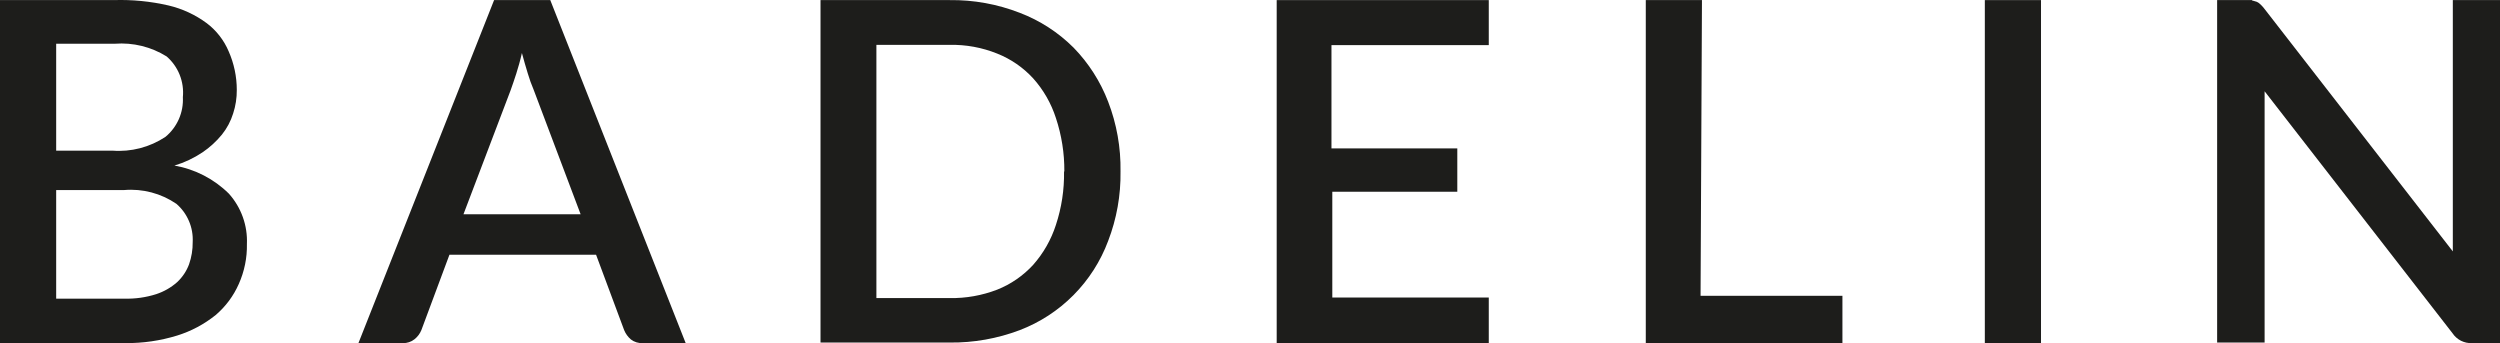 <?xml version="1.0" encoding="UTF-8"?> <svg xmlns="http://www.w3.org/2000/svg" width="102" height="14" viewBox="0 0 102 14" fill="none"><path d="M0 13.999V0.004H4.642C5.393 -0.02 6.144 0.054 6.876 0.223C7.439 0.356 7.97 0.602 8.435 0.946C8.828 1.243 9.137 1.639 9.329 2.094C9.548 2.589 9.661 3.125 9.661 3.667C9.664 3.994 9.614 4.32 9.512 4.631C9.415 4.944 9.259 5.237 9.054 5.492C8.827 5.77 8.56 6.014 8.263 6.215C7.91 6.451 7.524 6.633 7.117 6.755C7.958 6.902 8.734 7.302 9.34 7.903C9.843 8.466 10.107 9.203 10.074 9.958C10.085 10.519 9.971 11.076 9.742 11.588C9.527 12.075 9.206 12.507 8.802 12.851C8.336 13.227 7.803 13.511 7.232 13.689C6.545 13.901 5.83 14.005 5.111 13.999H0ZM2.292 6.146H4.584C5.349 6.206 6.111 6.008 6.75 5.584C6.987 5.389 7.174 5.14 7.298 4.859C7.421 4.578 7.477 4.272 7.461 3.965C7.491 3.655 7.446 3.342 7.331 3.052C7.215 2.762 7.032 2.505 6.796 2.301C6.165 1.909 5.427 1.728 4.687 1.784H2.292V6.146ZM2.292 7.754V12.185H5.077C5.516 12.197 5.954 12.135 6.372 12.002C6.69 11.898 6.982 11.73 7.232 11.508C7.446 11.307 7.61 11.06 7.713 10.785C7.815 10.493 7.866 10.186 7.862 9.878C7.877 9.584 7.826 9.29 7.71 9.02C7.595 8.749 7.42 8.508 7.197 8.316C6.572 7.889 5.82 7.69 5.066 7.754H2.292Z" fill="#1D1D1B"></path><path d="M27.976 13.999H26.222C26.049 14.008 25.878 13.955 25.741 13.85C25.621 13.747 25.526 13.617 25.466 13.471L24.32 10.394H18.337L17.191 13.471C17.132 13.615 17.037 13.741 16.916 13.838C16.78 13.948 16.609 14.005 16.435 13.999H14.624L20.159 0.004H22.451L27.976 13.999ZM18.91 8.741H23.689L21.775 3.667C21.682 3.45 21.602 3.227 21.535 3.001C21.454 2.737 21.374 2.461 21.294 2.163C21.225 2.473 21.145 2.748 21.065 3.001C20.985 3.253 20.904 3.483 20.835 3.678L18.91 8.741Z" fill="#1D1D1B"></path><path d="M45.717 6.996C45.732 7.965 45.56 8.928 45.212 9.832C44.903 10.66 44.421 11.413 43.798 12.041C43.176 12.668 42.427 13.156 41.602 13.471C40.691 13.815 39.723 13.987 38.748 13.976H33.477V0.004H38.748C39.724 -0.008 40.693 0.168 41.602 0.521C42.428 0.835 43.177 1.32 43.803 1.945C44.417 2.576 44.897 3.326 45.212 4.149C45.562 5.057 45.733 6.023 45.717 6.996ZM43.425 6.996C43.431 6.255 43.314 5.518 43.081 4.815C42.888 4.216 42.572 3.664 42.152 3.196C41.745 2.753 41.244 2.408 40.685 2.186C40.07 1.938 39.411 1.817 38.748 1.83H35.757V12.162H38.748C39.41 12.173 40.068 12.056 40.685 11.818C41.244 11.596 41.745 11.25 42.152 10.807C42.571 10.334 42.887 9.779 43.081 9.177C43.313 8.474 43.425 7.737 43.413 6.996H43.425Z" fill="#1D1D1B"></path><path d="M60.742 0.004V1.841H54.324V6.055H59.458V7.823H54.358V12.139H60.742V13.999H52.089V0.004H60.742Z" fill="#1D1D1B"></path><path d="M69.383 12.07H75.171V13.999H67.148V0.004H69.44L69.383 12.07Z" fill="#1D1D1B"></path><path d="M83.273 13.999H80.981V0.004H83.273V13.999Z" fill="#1D1D1B"></path><path d="M91.88 0.016L92.075 0.073C92.135 0.101 92.19 0.14 92.236 0.188C92.298 0.248 92.356 0.313 92.407 0.383L100.075 10.257C100.075 10.05 100.075 9.855 100.075 9.659C100.075 9.464 100.075 9.281 100.075 9.12V0.004H102V13.999H100.854C100.699 14.006 100.545 13.972 100.406 13.902C100.268 13.831 100.149 13.726 100.063 13.597L92.396 3.724C92.396 3.908 92.396 4.091 92.396 4.287C92.396 4.482 92.396 4.631 92.396 4.792V13.976H90.459V0.004H91.88V0.016Z" fill="#1D1D1B"></path></svg> 
